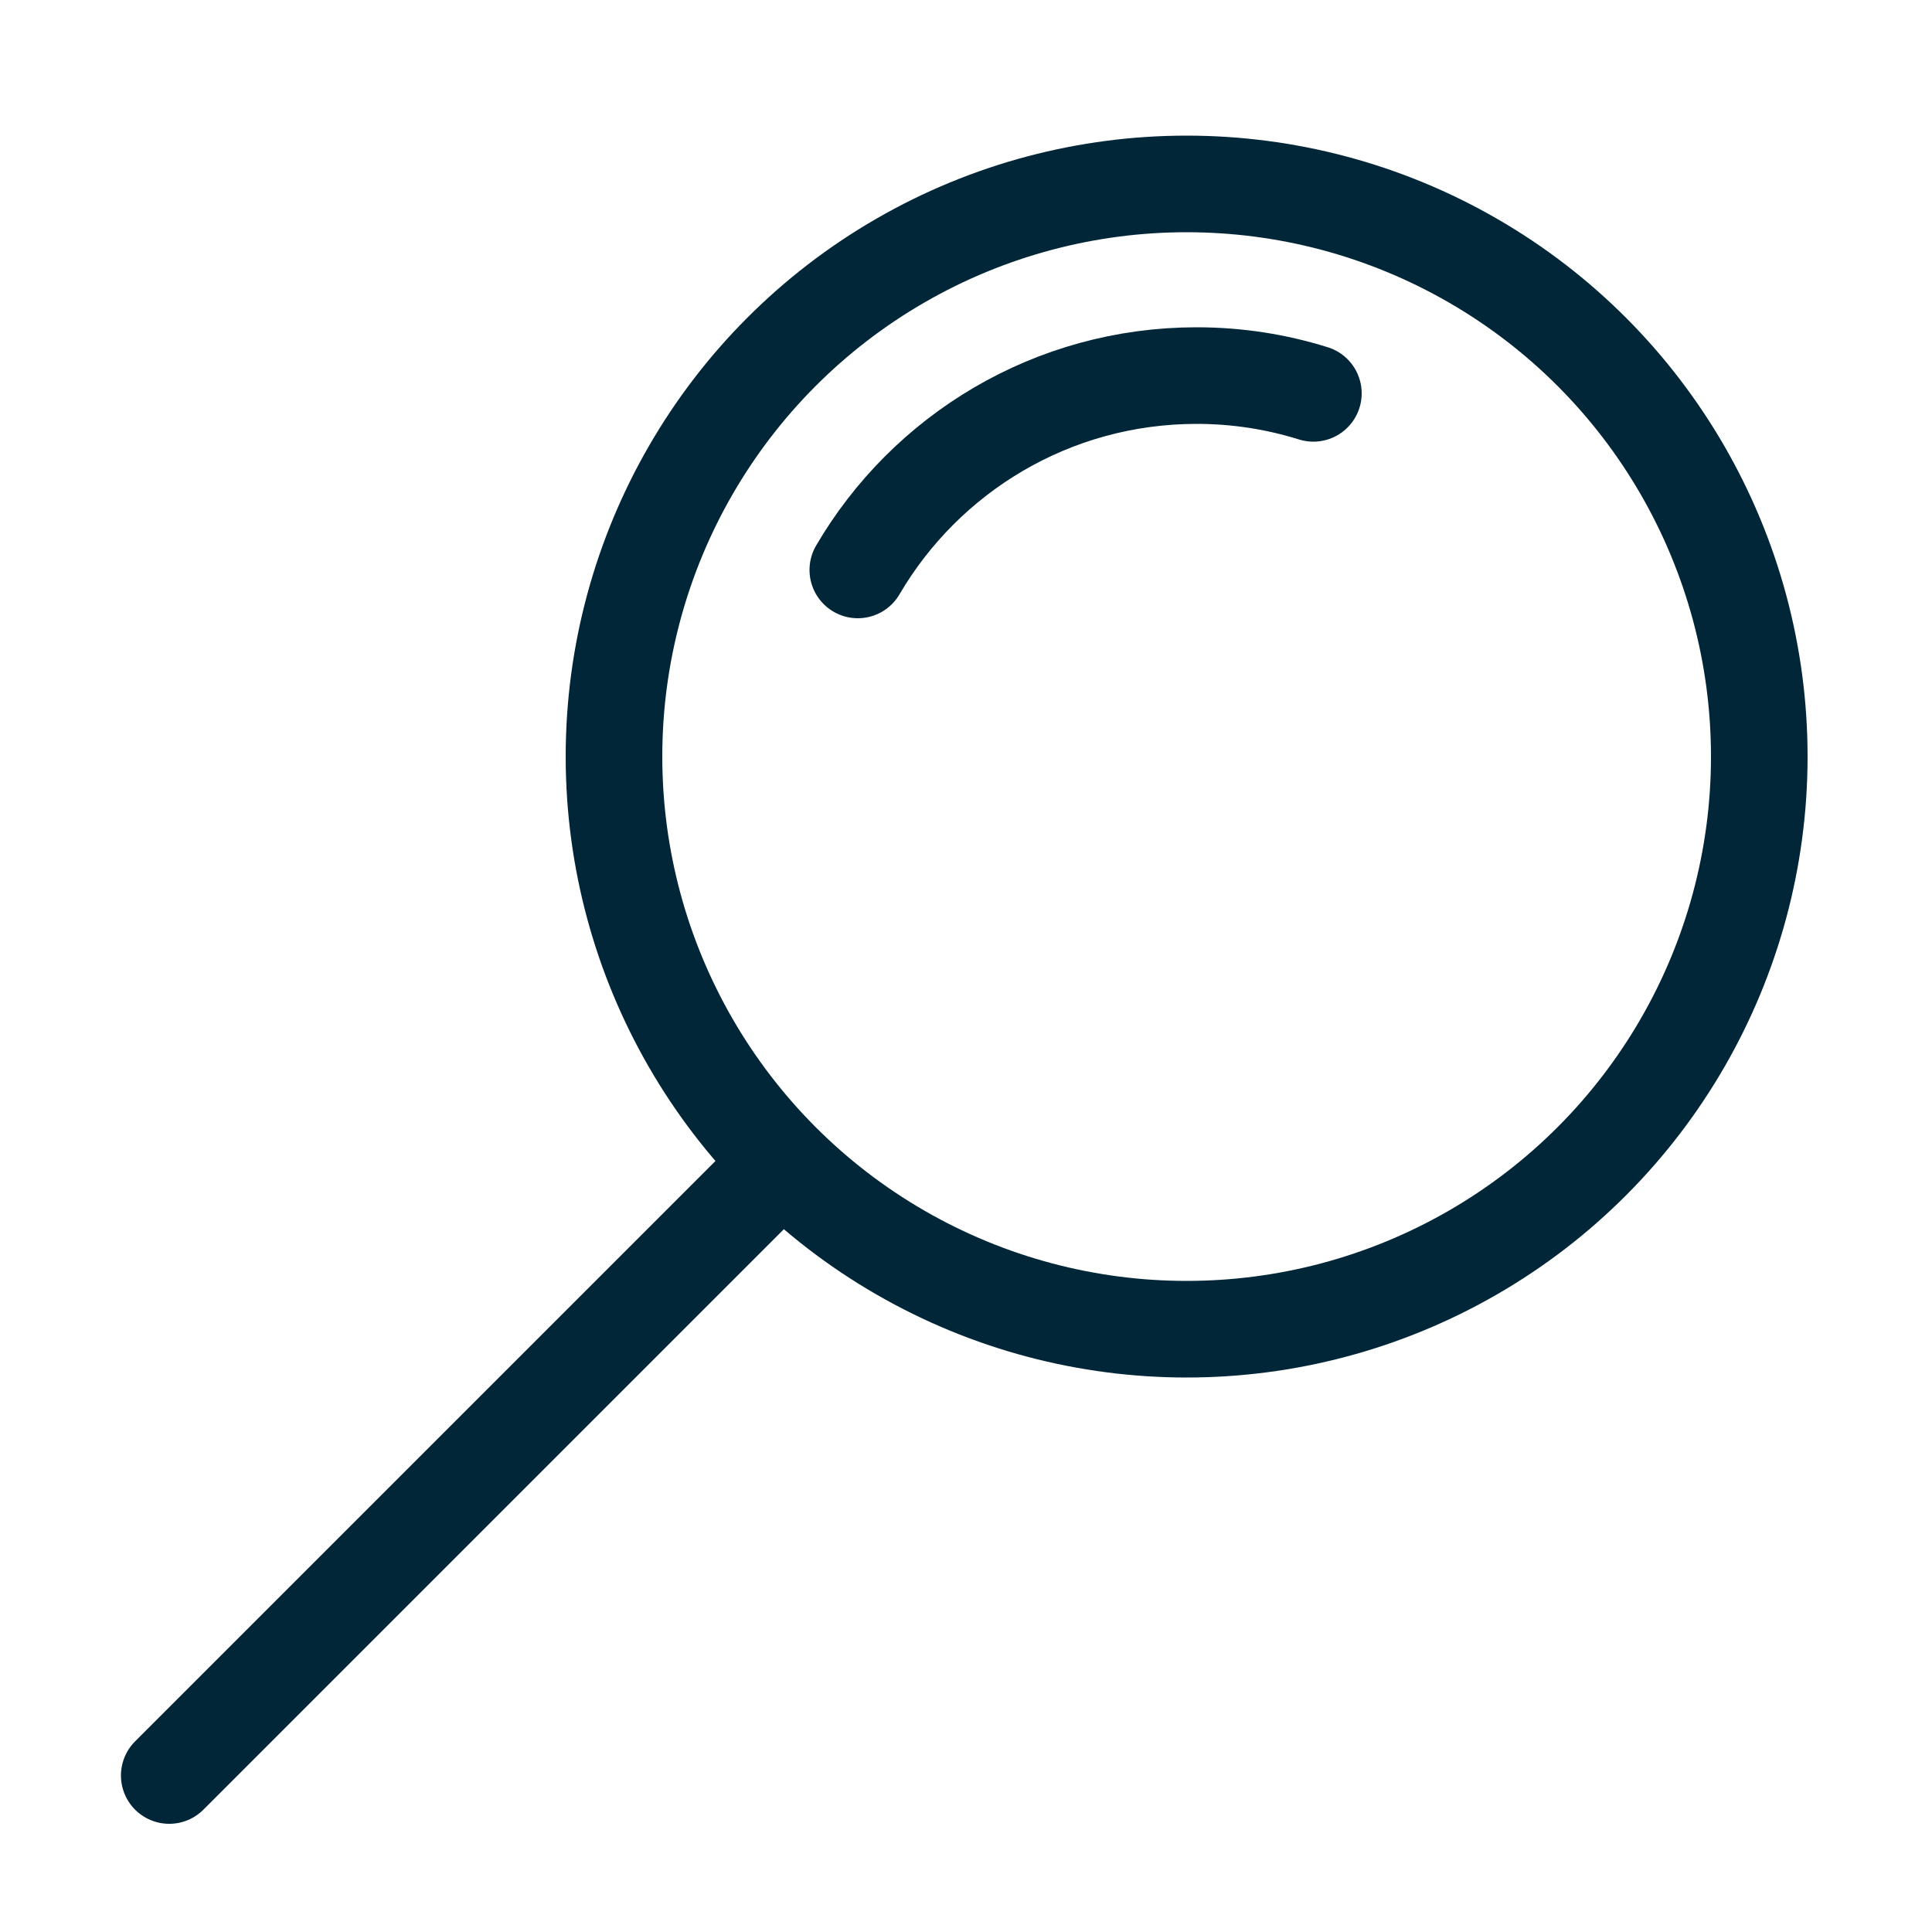 <?xml version="1.0" encoding="UTF-8"?>
<svg xmlns="http://www.w3.org/2000/svg" id="Ebene_1" data-name="Ebene 1" viewBox="0 0 50 50">
  <defs>
    <style>
      .cls-1, .cls-2 {
        fill: none;
        stroke: #002638;
        stroke-miterlimit: 10;
        stroke-width: 2.5px;
      }

      .cls-2 {
        stroke-linecap: round;
      }
    </style>
  </defs>
  <circle class="cls-1" cx="30.71" cy="19.58" r="14.82"></circle>
  <path class="cls-2" d="M22.2,14.75c1.76-3.01,5.03-5.03,8.77-5.03,1.05,0,2.06.16,3.02.46"></path>
  <line class="cls-2" x1="4.38" y1="45.95" x2="19.67" y2="30.66"></line>
</svg>
